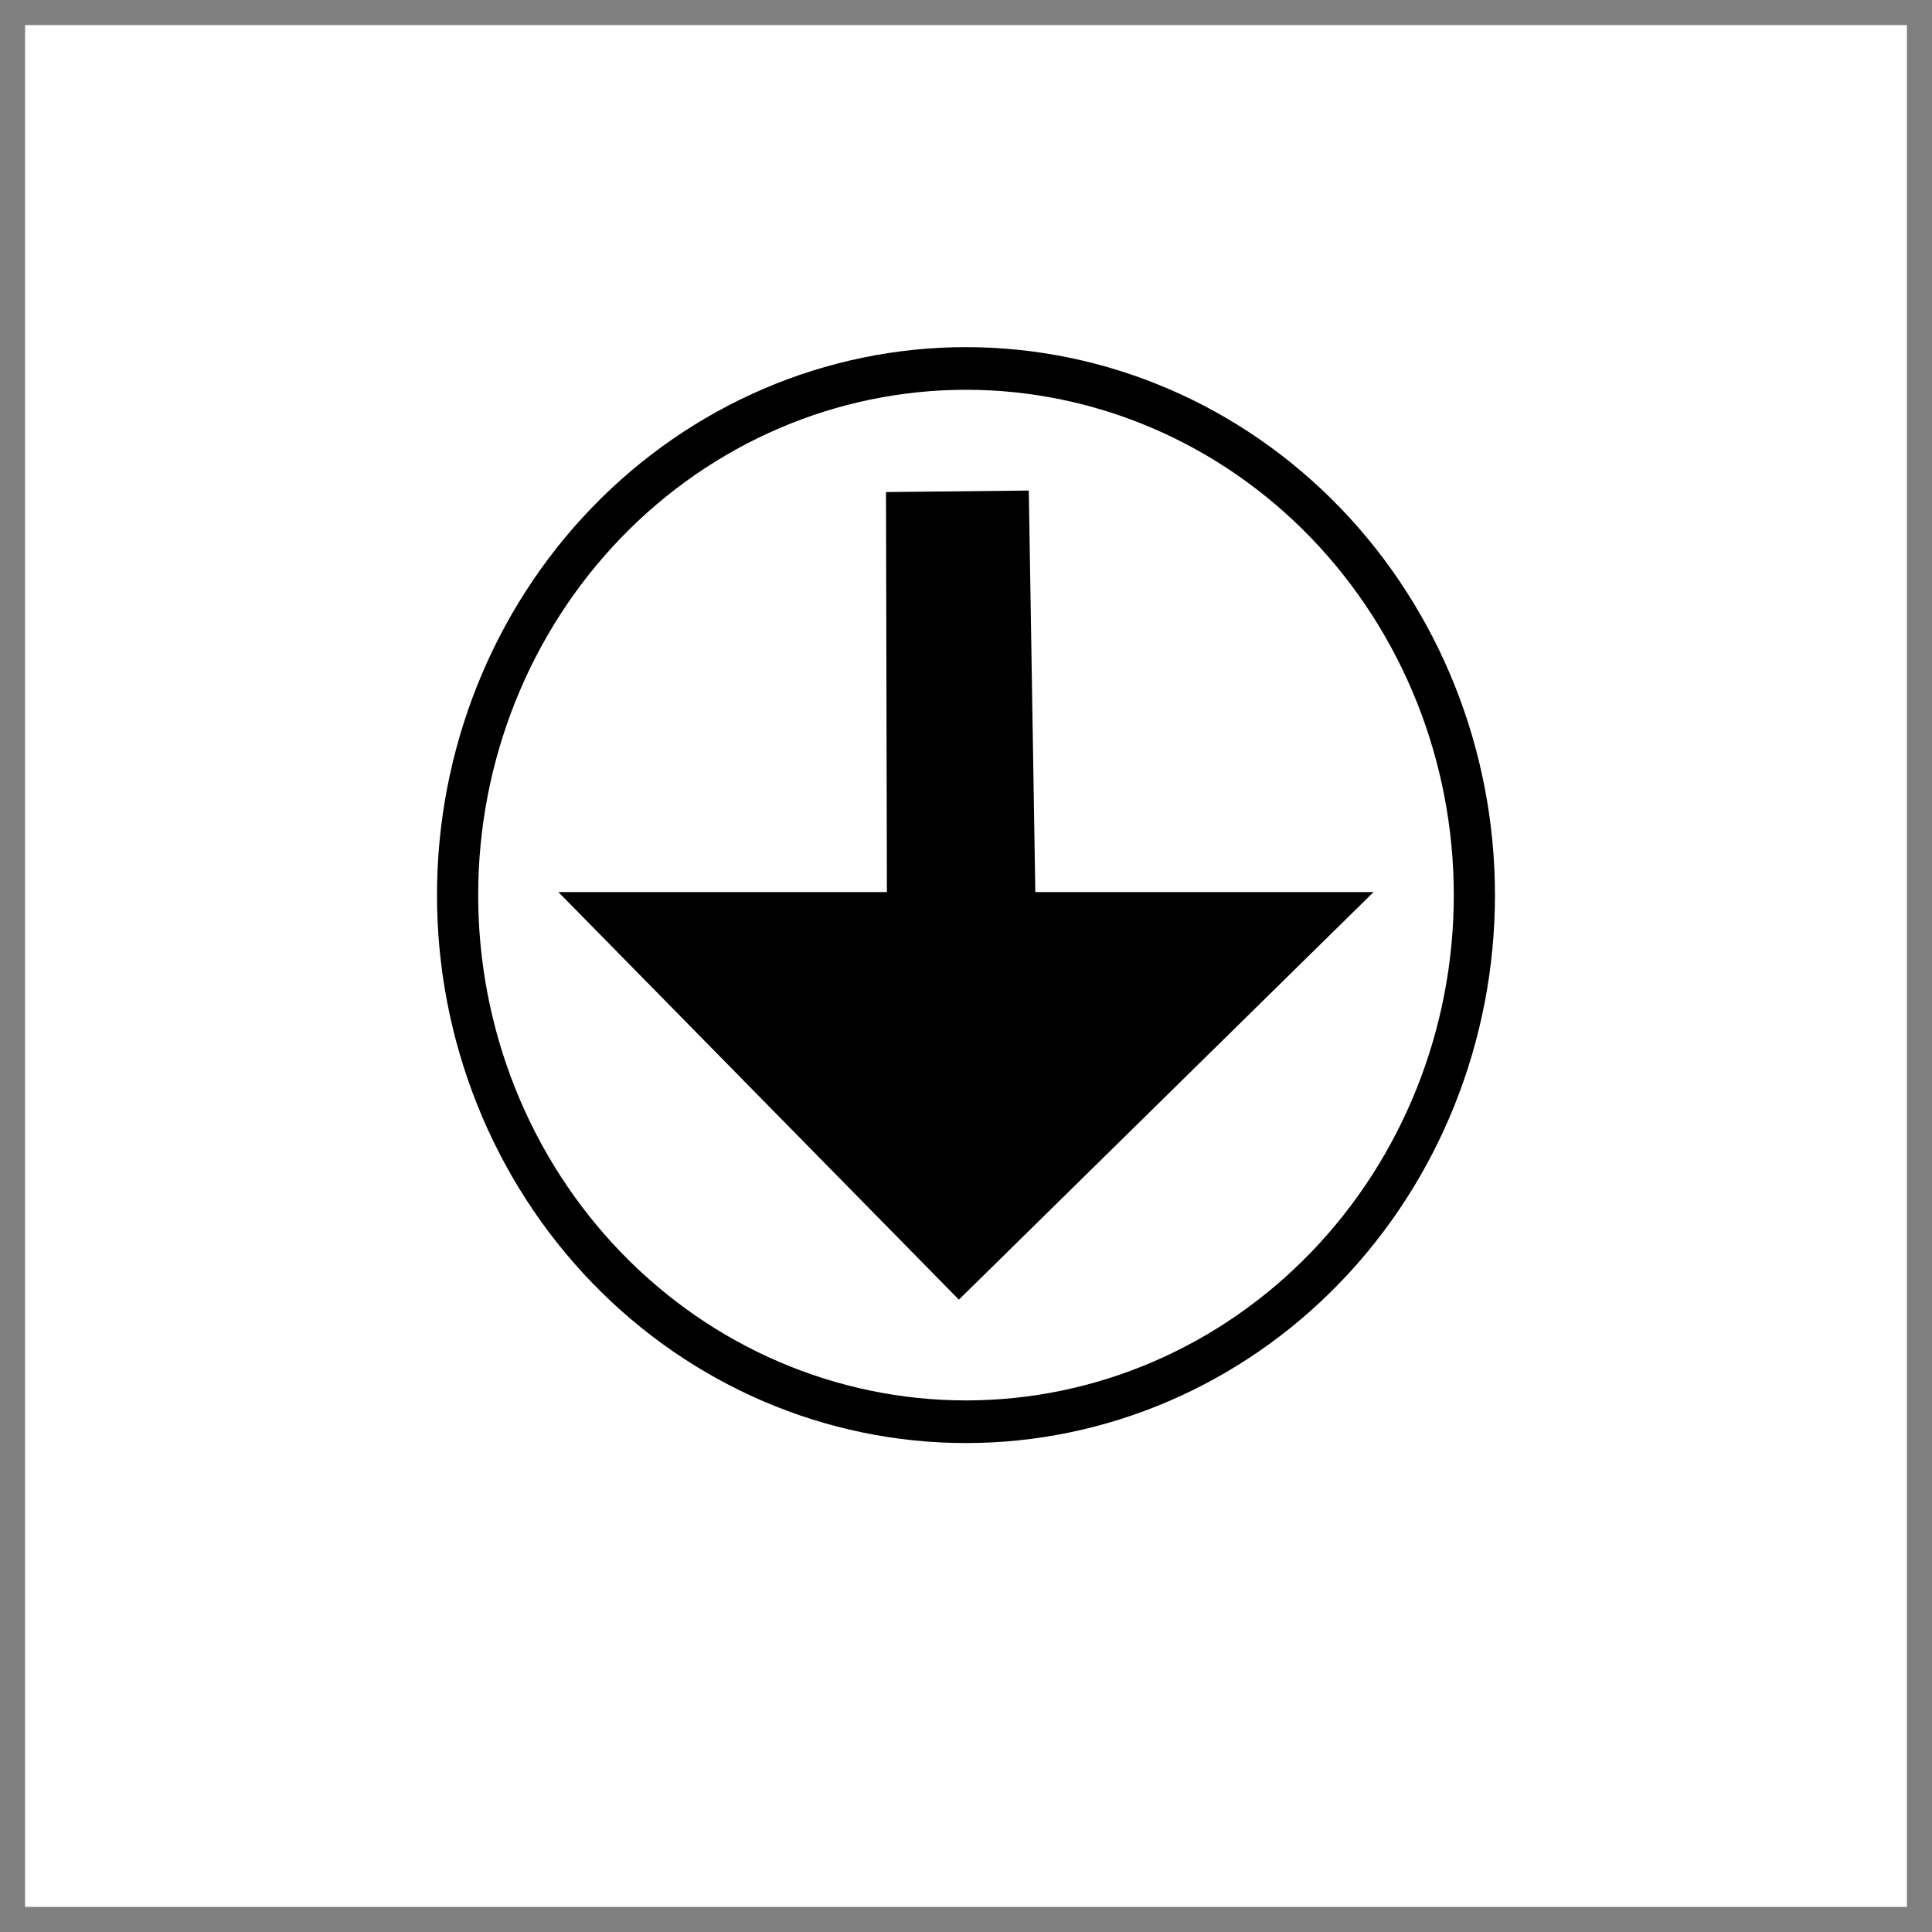 <?xml version="1.0" encoding="UTF-8"?>
<!-- Uploaded to: SVG Repo, www.svgrepo.com, Generator: SVG Repo Mixer Tools -->
<svg width="800px" height="800px" version="1.1" viewBox="144 144 512 512" xmlns="http://www.w3.org/2000/svg">
 <rect x="144" y="144" width="512" height="512" fill="#808080" stroke="none"/>
 <g>
  <path d="m150.65 150.65h498.7v498.7h-498.7z" fill="#ffffff"/>
  <path d="m540.18 381.21c0.004 38.512-14.762 75.449-41.051 102.68-26.289 27.234-61.953 42.535-99.137 42.535s-72.844-15.301-99.133-42.535c-26.289-27.234-41.055-64.172-41.051-102.68-0.004-38.512 14.762-75.449 41.051-102.68 26.289-27.234 61.949-42.535 99.133-42.535s72.848 15.301 99.137 42.535c26.289 27.234 41.055 64.172 41.051 102.68z"/>
  <path d="m529.27 381.21c0.004 35.516-13.613 69.578-37.855 94.691-24.246 25.113-57.129 39.223-91.418 39.223s-67.176-14.109-91.418-39.223c-24.246-25.113-37.863-59.176-37.855-94.691-0.008-35.516 13.609-69.574 37.855-94.691 24.242-25.113 57.129-39.223 91.418-39.223s67.172 14.109 91.418 39.223c24.242 25.117 37.859 59.176 37.855 94.691z" fill="#ffffff"/>
  <path d="m291.98 380.41h87.059l-0.242-106.01 37.844-0.398 1.73 106.41h89.633l-109.89 108.01z"/>
 </g>
</svg>